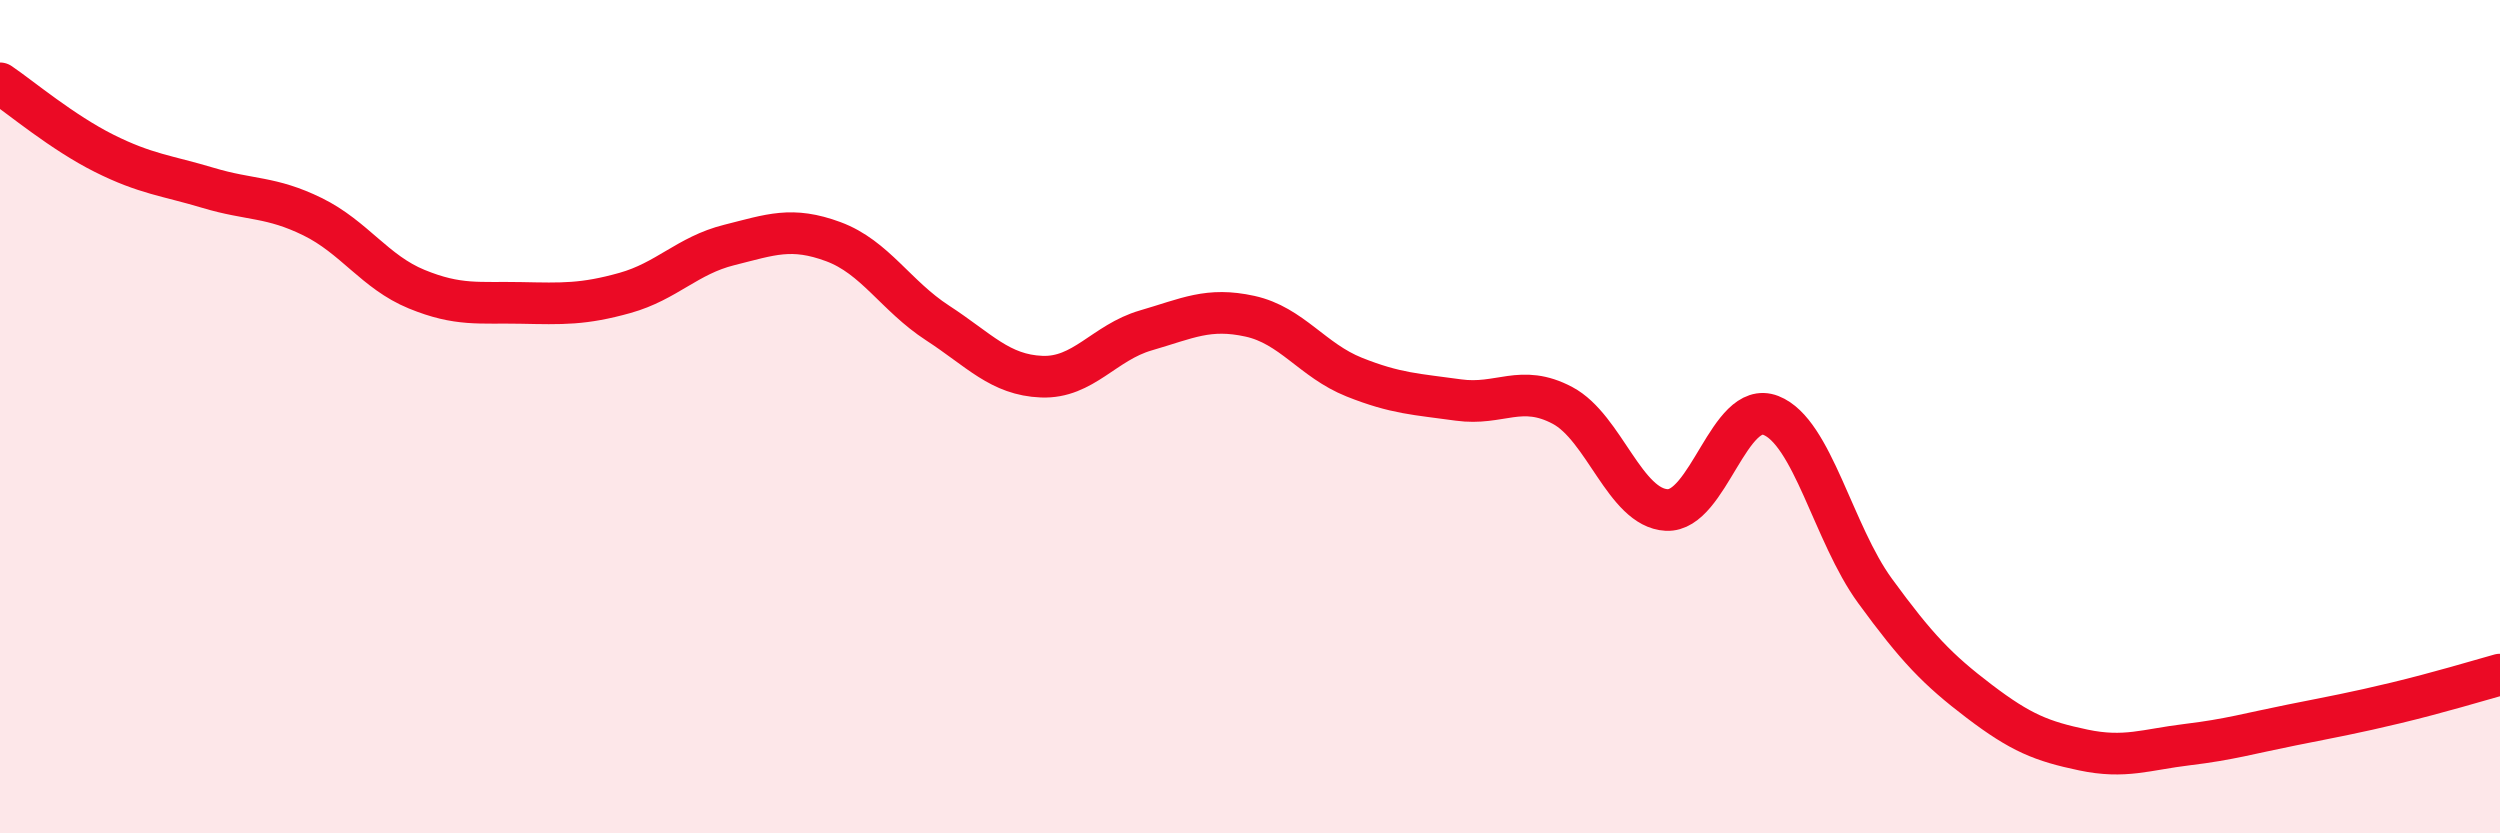 
    <svg width="60" height="20" viewBox="0 0 60 20" xmlns="http://www.w3.org/2000/svg">
      <path
        d="M 0,2 C 0.5,2.34 1.5,3.18 2.5,3.68 C 3.5,4.18 4,4.21 5,4.51 C 6,4.81 6.5,4.71 7.5,5.2 C 8.5,5.69 9,6.53 10,6.94 C 11,7.35 11.5,7.25 12.5,7.27 C 13.5,7.29 14,7.31 15,7.03 C 16,6.75 16.5,6.13 17.5,5.88 C 18.5,5.63 19,5.43 20,5.8 C 21,6.17 21.5,7.1 22.5,7.75 C 23.5,8.4 24,9 25,9.04 C 26,9.08 26.5,8.22 27.5,7.93 C 28.5,7.64 29,7.37 30,7.59 C 31,7.81 31.5,8.65 32.5,9.05 C 33.5,9.45 34,9.46 35,9.6 C 36,9.74 36.5,9.2 37.5,9.73 C 38.5,10.26 39,12.19 40,12.24 C 41,12.29 41.5,9.58 42.5,9.97 C 43.5,10.36 44,12.81 45,14.18 C 46,15.55 46.5,16.07 47.5,16.83 C 48.5,17.59 49,17.79 50,18 C 51,18.21 51.5,17.99 52.5,17.87 C 53.5,17.75 54,17.6 55,17.4 C 56,17.2 56.5,17.11 57.5,16.87 C 58.5,16.63 59.5,16.33 60,16.19L60 20L0 20Z"
        fill="#EB0A25"
        opacity="0.1"
        stroke-linecap="round"
        stroke-linejoin="round"
      />
      <path
        d="M 0,2 C 0.5,2.34 1.5,3.18 2.5,3.68 C 3.5,4.18 4,4.21 5,4.51 C 6,4.81 6.5,4.71 7.5,5.2 C 8.5,5.69 9,6.53 10,6.94 C 11,7.35 11.5,7.25 12.5,7.27 C 13.5,7.29 14,7.31 15,7.03 C 16,6.75 16.5,6.13 17.5,5.88 C 18.5,5.63 19,5.43 20,5.8 C 21,6.17 21.5,7.1 22.5,7.75 C 23.5,8.4 24,9 25,9.04 C 26,9.08 26.5,8.22 27.5,7.93 C 28.5,7.64 29,7.37 30,7.59 C 31,7.81 31.5,8.65 32.5,9.05 C 33.5,9.45 34,9.46 35,9.6 C 36,9.74 36.5,9.2 37.5,9.73 C 38.5,10.26 39,12.19 40,12.24 C 41,12.29 41.5,9.58 42.5,9.97 C 43.5,10.36 44,12.81 45,14.18 C 46,15.55 46.5,16.07 47.5,16.83 C 48.5,17.59 49,17.79 50,18 C 51,18.21 51.5,17.99 52.5,17.87 C 53.5,17.75 54,17.6 55,17.4 C 56,17.2 56.5,17.11 57.5,16.87 C 58.5,16.63 59.5,16.33 60,16.19"
        stroke="#EB0A25"
        stroke-width="1"
        fill="none"
        stroke-linecap="round"
        stroke-linejoin="round"
      />
    </svg>
  